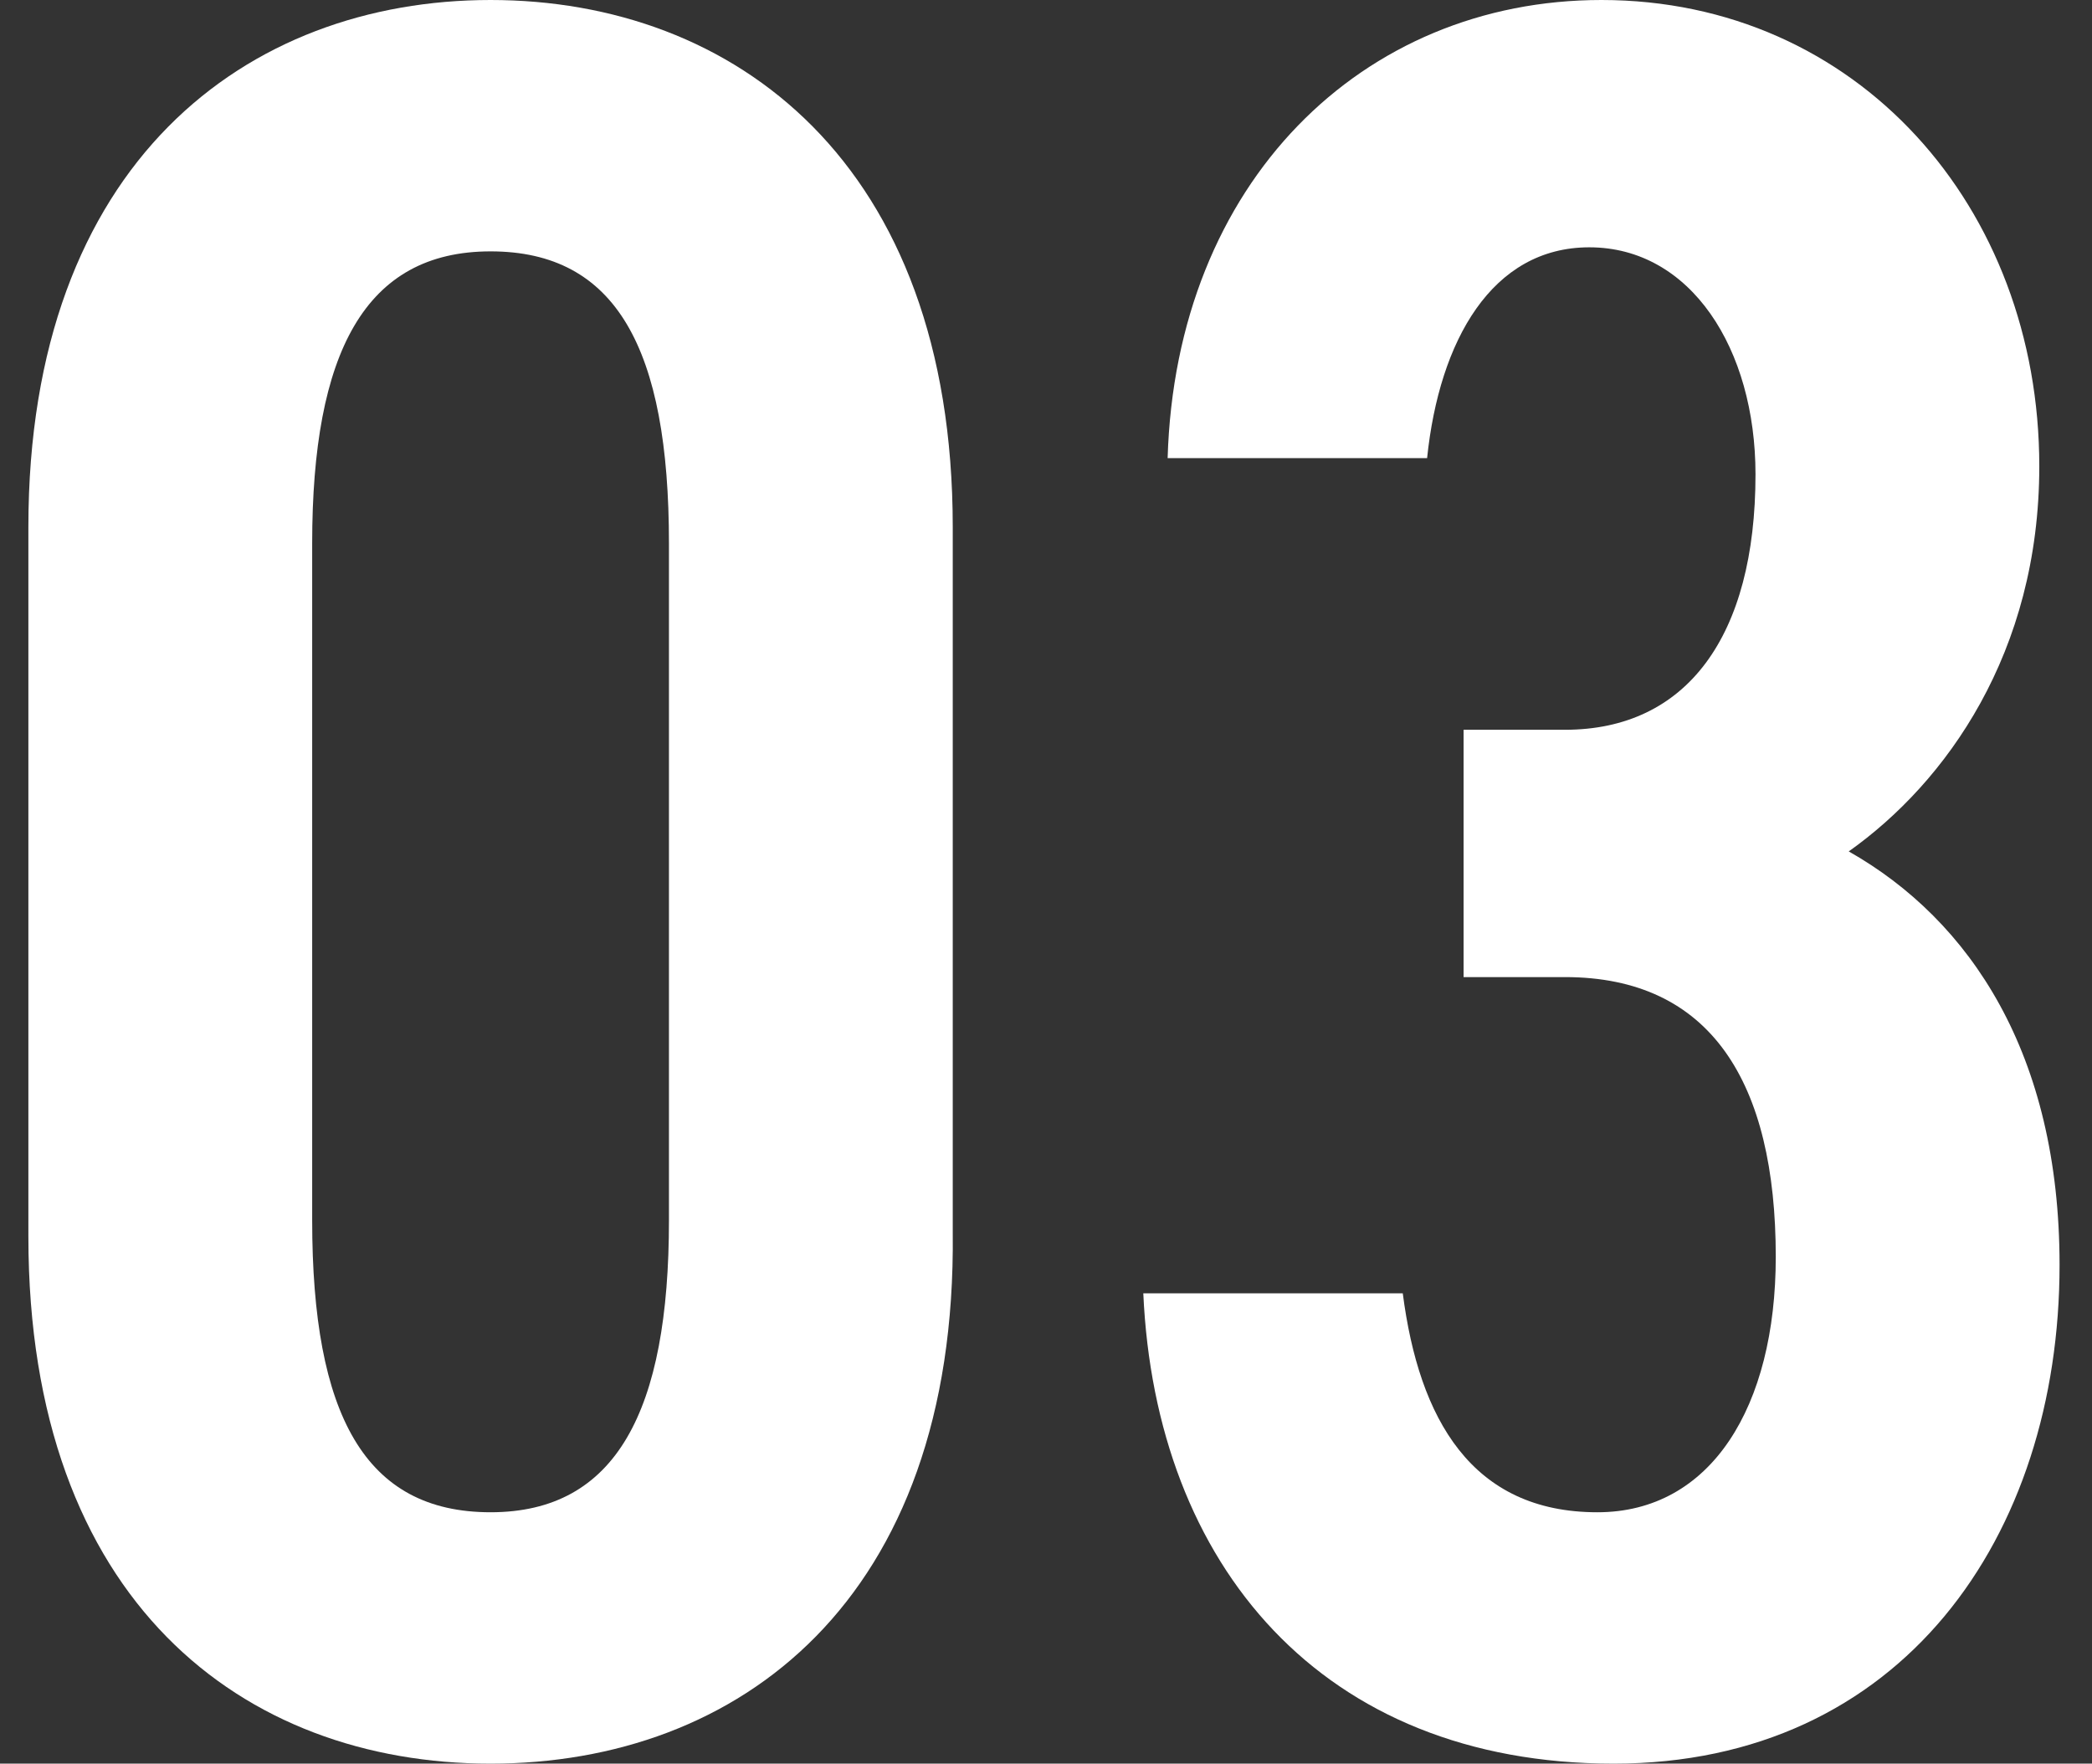 <?xml version="1.0" encoding="utf-8"?>
<!-- Generator: Adobe Illustrator 27.3.1, SVG Export Plug-In . SVG Version: 6.00 Build 0)  -->
<svg version="1.1" id="レイヤー_1" xmlns="http://www.w3.org/2000/svg" xmlns:xlink="http://www.w3.org/1999/xlink" x="0px"
	 y="0px" viewBox="0 0 51.6 43.5" style="enable-background:new 0 0 51.6 43.5;" xml:space="preserve">
<rect x="0" y="0" width="51.6" height="43.5" fill="#333333" stroke="none"/>
<style type="text/css">
	.st0{fill:#FFFFFF;}
</style>
<g>
	<path class="st0" d="M12.1,43.5c-6.1,0-11.4-4-11.4-13V13c0-9,5.4-13,11.4-13s11.4,4,11.4,13v17.4C23.6,39.5,18.2,43.5,12.1,43.5z
		 M7.7,30.1c0,4.8,1.3,7.2,4.4,7.2c3.1,0,4.4-2.5,4.4-7.2V13.4c0-4.8-1.3-7.2-4.4-7.2c-3.1,0-4.4,2.5-4.4,7.2V30.1z"/>
	<path class="st0" d="M36.1,18h2.5c3,0,4.7-2.3,4.7-6.3c0-3.1-1.6-5.6-4.1-5.6c-2.4,0-3.7,2.3-4,5.2h-6.4C29,4.5,33.6,0,39.5,0
		c6.3,0,10.8,5.1,10.8,11.5c0,4.6-2.3,7.8-4.7,9.5c3,1.7,5.2,5,5.2,10.2c0,6.7-3.9,12.3-11,12.3c-7.2,0-11.3-4.9-11.6-11.6h6.4
		c0.4,3.1,1.7,5.4,4.8,5.4c2.8,0,4.4-2.6,4.4-6.3c0-4.3-1.6-6.9-5.2-6.9h-2.5V18z"/>
</g>
</svg>
